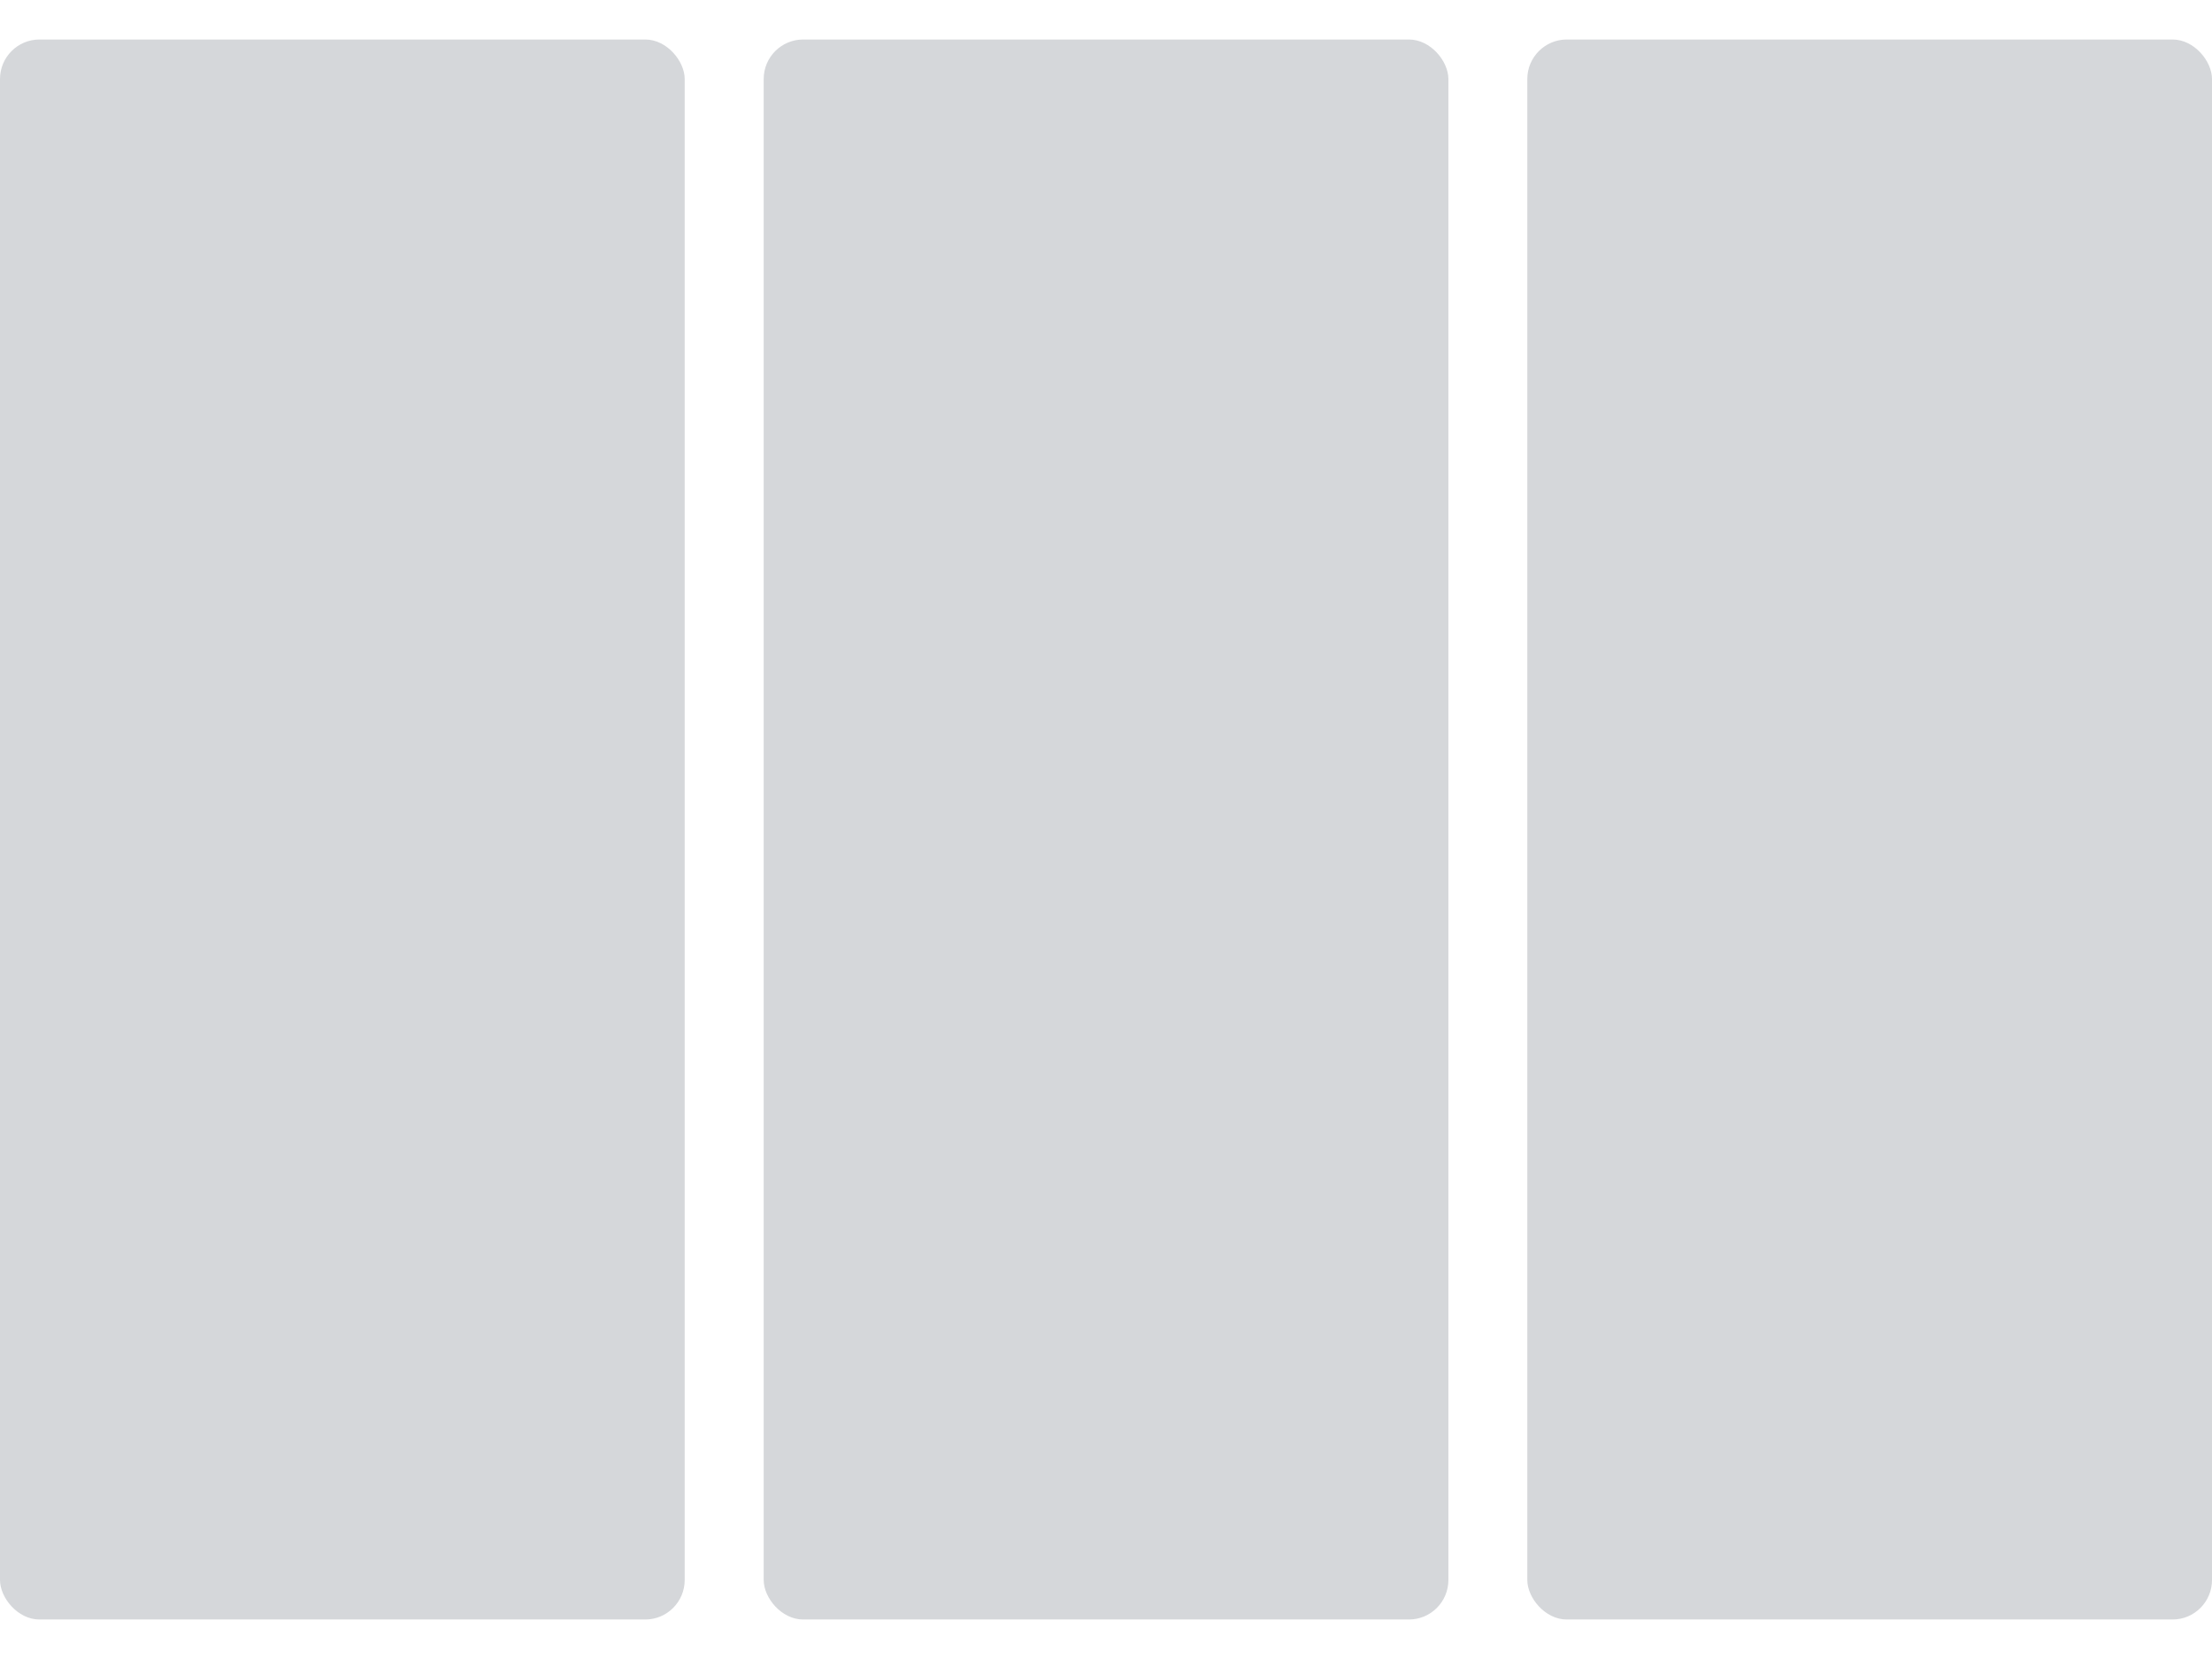 <svg width="28" height="21" viewBox="0 0 28 21" fill="none" xmlns="http://www.w3.org/2000/svg">
<rect y="0.5" width="8.667" height="20" rx="0.5" fill="#D5D7DA"/>
<rect x="9.667" y="0.5" width="8.667" height="20" rx="0.5" fill="#D5D7DA"/>
<rect x="19.333" y="0.5" width="8.667" height="20" rx="0.5" fill="#D5D7DA"/>
</svg>
